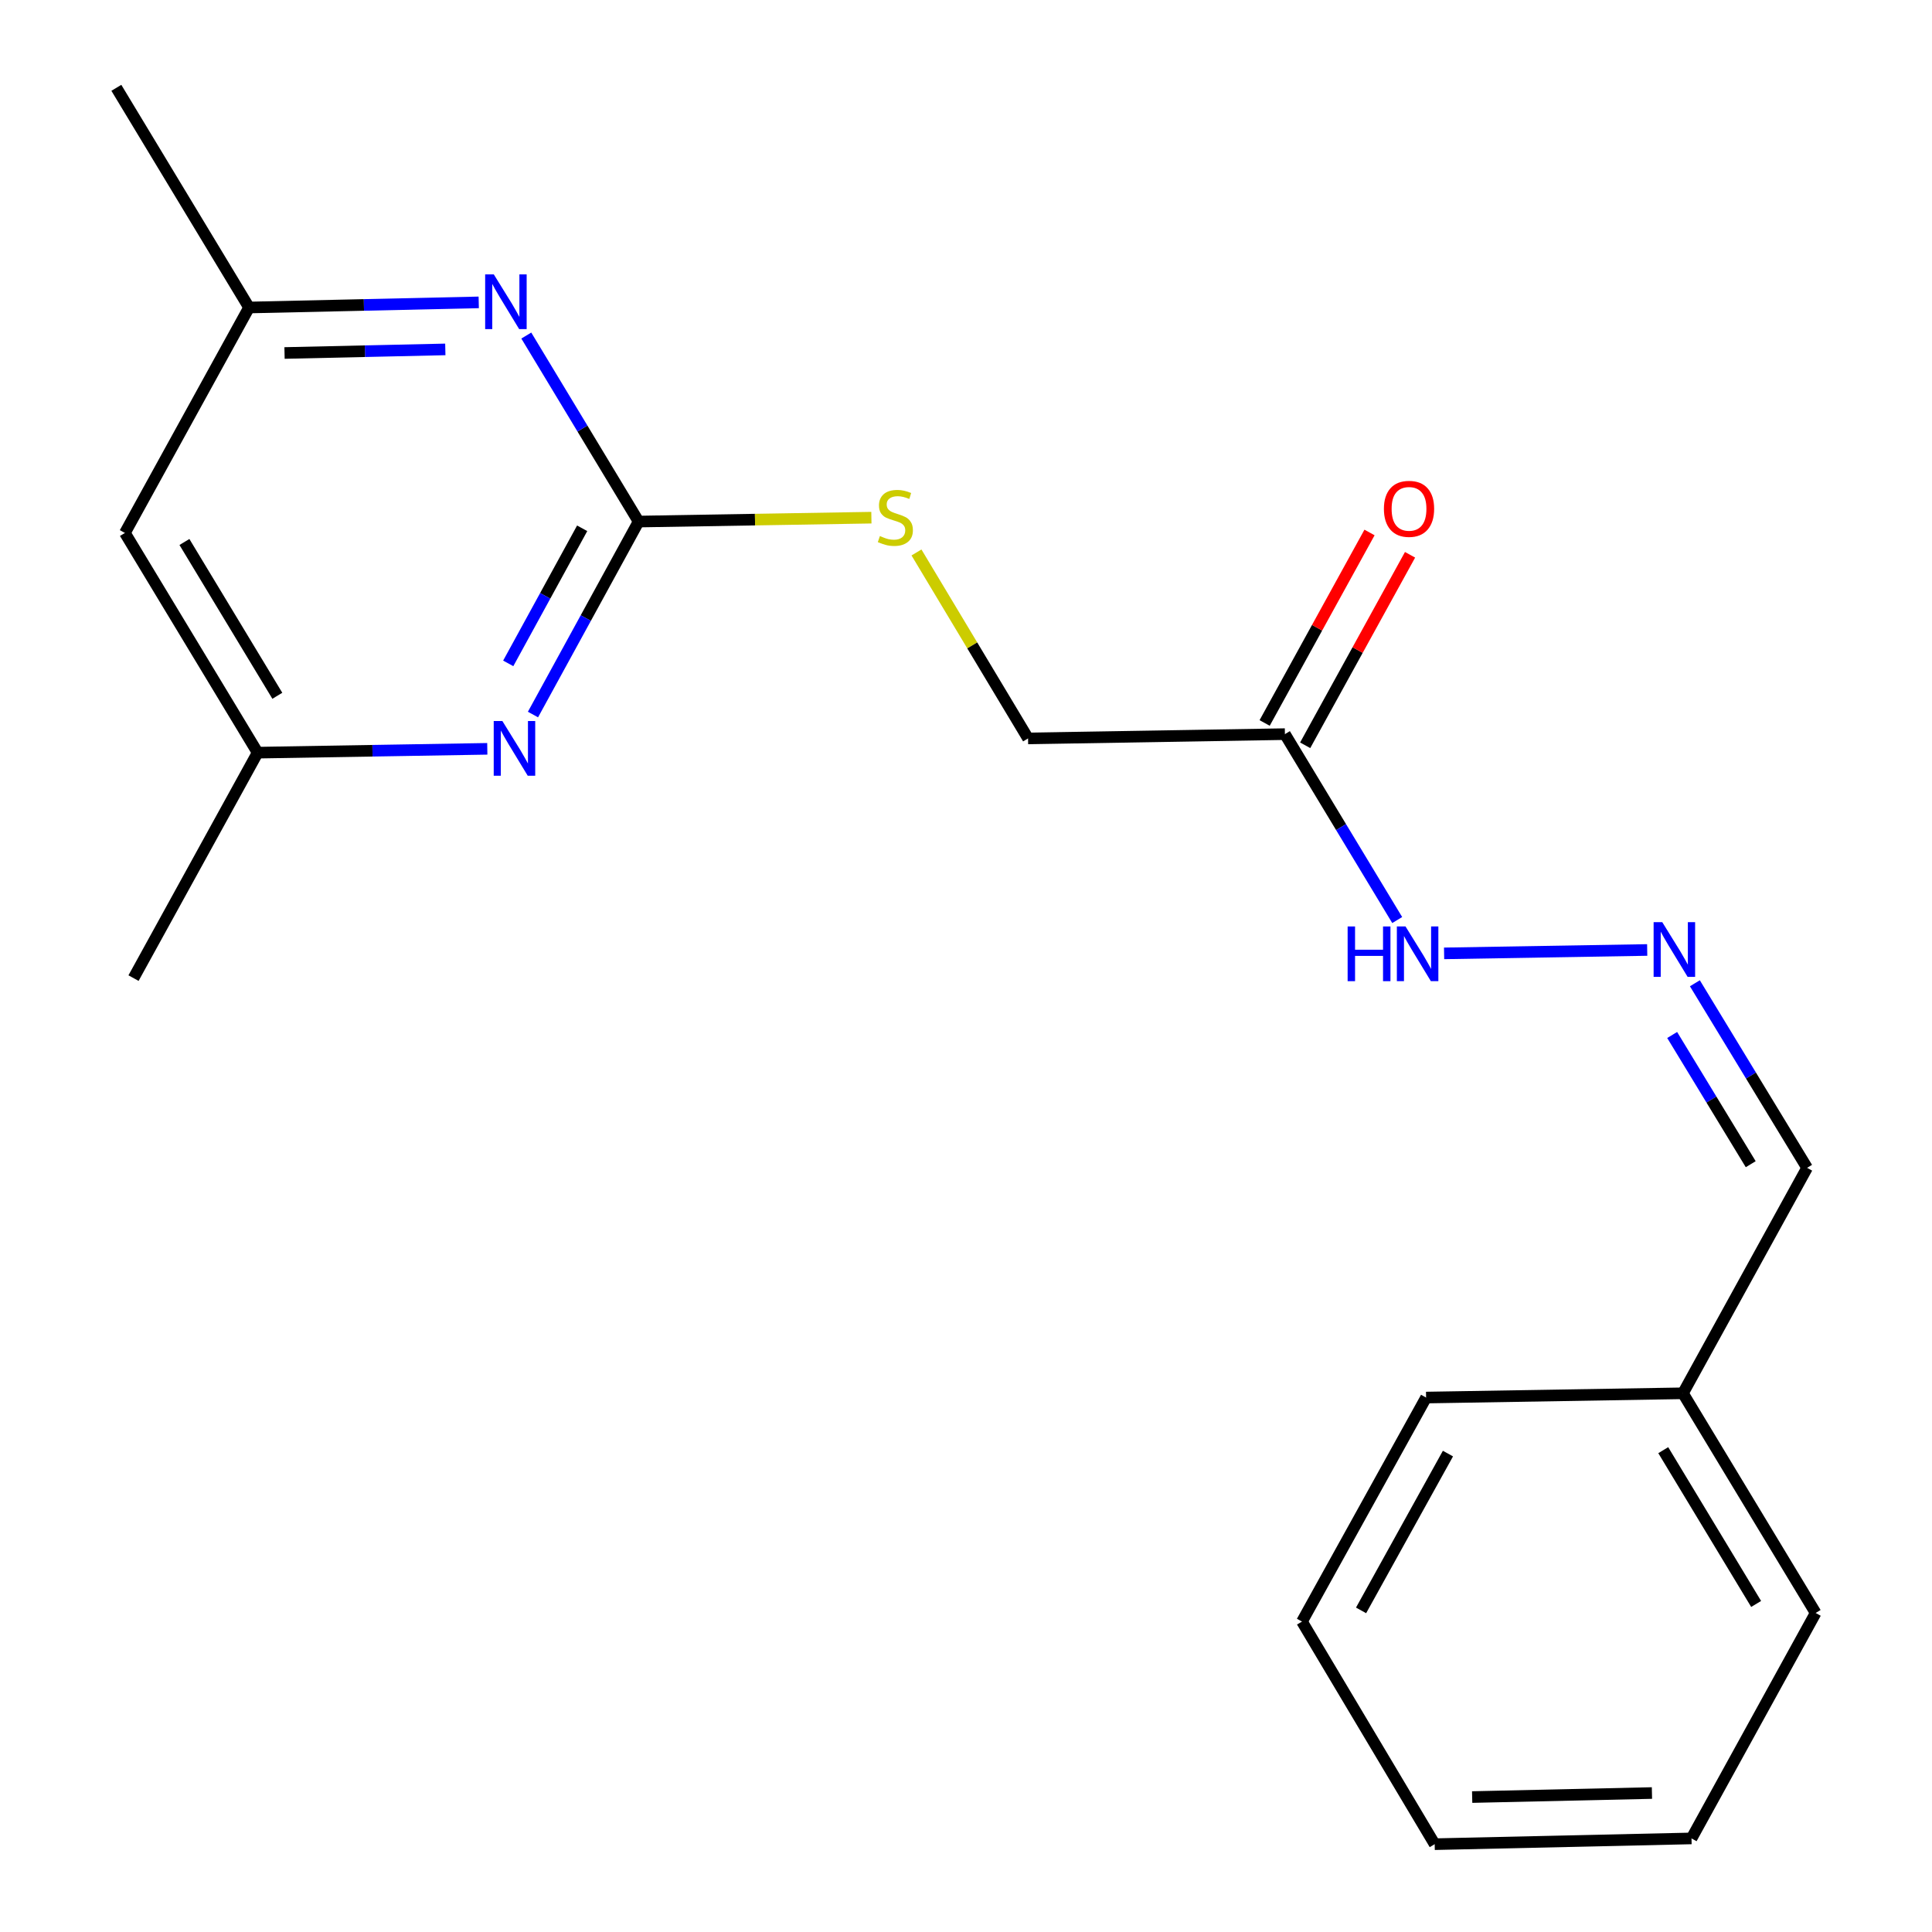<?xml version='1.0' encoding='iso-8859-1'?>
<svg version='1.1' baseProfile='full'
              xmlns='http://www.w3.org/2000/svg'
                      xmlns:rdkit='http://www.rdkit.org/xml'
                      xmlns:xlink='http://www.w3.org/1999/xlink'
                  xml:space='preserve'
width='1000px' height='1000px' viewBox='0 0 1000 1000'>
<!-- END OF HEADER -->
<rect style='opacity:1.0;fill:#FFFFFF;stroke:none' width='1000' height='1000' x='0' y='0'> </rect>
<path class='bond-0' d='M 330.54,269.96 L 303.204,319.904' style='fill:none;fill-rule:evenodd;stroke:#000000;stroke-width:6px;stroke-linecap:butt;stroke-linejoin:miter;stroke-opacity:1' />
<path class='bond-0' d='M 303.204,319.904 L 275.869,369.849' style='fill:none;fill-rule:evenodd;stroke:#0000FF;stroke-width:6px;stroke-linecap:butt;stroke-linejoin:miter;stroke-opacity:1' />
<path class='bond-0' d='M 301.33,273.444 L 282.195,308.406' style='fill:none;fill-rule:evenodd;stroke:#000000;stroke-width:6px;stroke-linecap:butt;stroke-linejoin:miter;stroke-opacity:1' />
<path class='bond-0' d='M 282.195,308.406 L 263.06,343.367' style='fill:none;fill-rule:evenodd;stroke:#0000FF;stroke-width:6px;stroke-linecap:butt;stroke-linejoin:miter;stroke-opacity:1' />
<path class='bond-1' d='M 330.54,269.96 L 301.476,221.819' style='fill:none;fill-rule:evenodd;stroke:#000000;stroke-width:6px;stroke-linecap:butt;stroke-linejoin:miter;stroke-opacity:1' />
<path class='bond-1' d='M 301.476,221.819 L 272.411,173.679' style='fill:none;fill-rule:evenodd;stroke:#0000FF;stroke-width:6px;stroke-linecap:butt;stroke-linejoin:miter;stroke-opacity:1' />
<path class='bond-4' d='M 330.54,269.96 L 390.787,268.952' style='fill:none;fill-rule:evenodd;stroke:#000000;stroke-width:6px;stroke-linecap:butt;stroke-linejoin:miter;stroke-opacity:1' />
<path class='bond-4' d='M 390.787,268.952 L 451.033,267.945' style='fill:none;fill-rule:evenodd;stroke:#CCCC00;stroke-width:6px;stroke-linecap:butt;stroke-linejoin:miter;stroke-opacity:1' />
<path class='bond-6' d='M 252.224,387.59 L 192.787,388.583' style='fill:none;fill-rule:evenodd;stroke:#0000FF;stroke-width:6px;stroke-linecap:butt;stroke-linejoin:miter;stroke-opacity:1' />
<path class='bond-6' d='M 192.787,388.583 L 133.351,389.577' style='fill:none;fill-rule:evenodd;stroke:#000000;stroke-width:6px;stroke-linecap:butt;stroke-linejoin:miter;stroke-opacity:1' />
<path class='bond-5' d='M 247.792,156.511 L 188.35,157.837' style='fill:none;fill-rule:evenodd;stroke:#0000FF;stroke-width:6px;stroke-linecap:butt;stroke-linejoin:miter;stroke-opacity:1' />
<path class='bond-5' d='M 188.35,157.837 L 128.907,159.164' style='fill:none;fill-rule:evenodd;stroke:#000000;stroke-width:6px;stroke-linecap:butt;stroke-linejoin:miter;stroke-opacity:1' />
<path class='bond-5' d='M 230.494,180.853 L 188.884,181.782' style='fill:none;fill-rule:evenodd;stroke:#0000FF;stroke-width:6px;stroke-linecap:butt;stroke-linejoin:miter;stroke-opacity:1' />
<path class='bond-5' d='M 188.884,181.782 L 147.274,182.71' style='fill:none;fill-rule:evenodd;stroke:#000000;stroke-width:6px;stroke-linecap:butt;stroke-linejoin:miter;stroke-opacity:1' />
<path class='bond-2' d='M 665.069,379.984 L 532.12,382.206' style='fill:none;fill-rule:evenodd;stroke:#000000;stroke-width:6px;stroke-linecap:butt;stroke-linejoin:miter;stroke-opacity:1' />
<path class='bond-7' d='M 665.069,379.984 L 694.131,428.098' style='fill:none;fill-rule:evenodd;stroke:#000000;stroke-width:6px;stroke-linecap:butt;stroke-linejoin:miter;stroke-opacity:1' />
<path class='bond-7' d='M 694.131,428.098 L 723.194,476.212' style='fill:none;fill-rule:evenodd;stroke:#0000FF;stroke-width:6px;stroke-linecap:butt;stroke-linejoin:miter;stroke-opacity:1' />
<path class='bond-9' d='M 675.56,385.759 L 702.7,336.459' style='fill:none;fill-rule:evenodd;stroke:#000000;stroke-width:6px;stroke-linecap:butt;stroke-linejoin:miter;stroke-opacity:1' />
<path class='bond-9' d='M 702.7,336.459 L 729.84,287.159' style='fill:none;fill-rule:evenodd;stroke:#FF0000;stroke-width:6px;stroke-linecap:butt;stroke-linejoin:miter;stroke-opacity:1' />
<path class='bond-9' d='M 654.579,374.208 L 681.719,324.909' style='fill:none;fill-rule:evenodd;stroke:#000000;stroke-width:6px;stroke-linecap:butt;stroke-linejoin:miter;stroke-opacity:1' />
<path class='bond-9' d='M 681.719,324.909 L 708.859,275.609' style='fill:none;fill-rule:evenodd;stroke:#FF0000;stroke-width:6px;stroke-linecap:butt;stroke-linejoin:miter;stroke-opacity:1' />
<path class='bond-3' d='M 852.586,491.706 L 747.464,493.464' style='fill:none;fill-rule:evenodd;stroke:#0000FF;stroke-width:6px;stroke-linecap:butt;stroke-linejoin:miter;stroke-opacity:1' />
<path class='bond-11' d='M 877.267,508.937 L 906.306,556.706' style='fill:none;fill-rule:evenodd;stroke:#0000FF;stroke-width:6px;stroke-linecap:butt;stroke-linejoin:miter;stroke-opacity:1' />
<path class='bond-11' d='M 906.306,556.706 L 935.345,604.475' style='fill:none;fill-rule:evenodd;stroke:#000000;stroke-width:6px;stroke-linecap:butt;stroke-linejoin:miter;stroke-opacity:1' />
<path class='bond-11' d='M 865.513,535.709 L 885.841,569.147' style='fill:none;fill-rule:evenodd;stroke:#0000FF;stroke-width:6px;stroke-linecap:butt;stroke-linejoin:miter;stroke-opacity:1' />
<path class='bond-11' d='M 885.841,569.147 L 906.168,602.586' style='fill:none;fill-rule:evenodd;stroke:#000000;stroke-width:6px;stroke-linecap:butt;stroke-linejoin:miter;stroke-opacity:1' />
<path class='bond-10' d='M 474.367,285.955 L 503.243,334.08' style='fill:none;fill-rule:evenodd;stroke:#CCCC00;stroke-width:6px;stroke-linecap:butt;stroke-linejoin:miter;stroke-opacity:1' />
<path class='bond-10' d='M 503.243,334.08 L 532.12,382.206' style='fill:none;fill-rule:evenodd;stroke:#000000;stroke-width:6px;stroke-linecap:butt;stroke-linejoin:miter;stroke-opacity:1' />
<path class='bond-8' d='M 128.907,159.164 L 64.654,275.854' style='fill:none;fill-rule:evenodd;stroke:#000000;stroke-width:6px;stroke-linecap:butt;stroke-linejoin:miter;stroke-opacity:1' />
<path class='bond-14' d='M 128.907,159.164 L 60.224,45.455' style='fill:none;fill-rule:evenodd;stroke:#000000;stroke-width:6px;stroke-linecap:butt;stroke-linejoin:miter;stroke-opacity:1' />
<path class='bond-13' d='M 133.351,389.577 L 69.112,506.267' style='fill:none;fill-rule:evenodd;stroke:#000000;stroke-width:6px;stroke-linecap:butt;stroke-linejoin:miter;stroke-opacity:1' />
<path class='bond-20' d='M 133.351,389.577 L 64.654,275.854' style='fill:none;fill-rule:evenodd;stroke:#000000;stroke-width:6px;stroke-linecap:butt;stroke-linejoin:miter;stroke-opacity:1' />
<path class='bond-20' d='M 143.547,360.135 L 95.459,280.529' style='fill:none;fill-rule:evenodd;stroke:#000000;stroke-width:6px;stroke-linecap:butt;stroke-linejoin:miter;stroke-opacity:1' />
<path class='bond-12' d='M 935.345,604.475 L 871.093,721.165' style='fill:none;fill-rule:evenodd;stroke:#000000;stroke-width:6px;stroke-linecap:butt;stroke-linejoin:miter;stroke-opacity:1' />
<path class='bond-15' d='M 871.093,721.165 L 939.776,834.875' style='fill:none;fill-rule:evenodd;stroke:#000000;stroke-width:6px;stroke-linecap:butt;stroke-linejoin:miter;stroke-opacity:1' />
<path class='bond-15' d='M 860.895,750.605 L 908.973,830.201' style='fill:none;fill-rule:evenodd;stroke:#000000;stroke-width:6px;stroke-linecap:butt;stroke-linejoin:miter;stroke-opacity:1' />
<path class='bond-16' d='M 871.093,721.165 L 738.143,723.374' style='fill:none;fill-rule:evenodd;stroke:#000000;stroke-width:6px;stroke-linecap:butt;stroke-linejoin:miter;stroke-opacity:1' />
<path class='bond-17' d='M 939.776,834.875 L 875.524,951.565' style='fill:none;fill-rule:evenodd;stroke:#000000;stroke-width:6px;stroke-linecap:butt;stroke-linejoin:miter;stroke-opacity:1' />
<path class='bond-18' d='M 738.143,723.374 L 673.904,839.319' style='fill:none;fill-rule:evenodd;stroke:#000000;stroke-width:6px;stroke-linecap:butt;stroke-linejoin:miter;stroke-opacity:1' />
<path class='bond-18' d='M 749.457,752.373 L 704.489,833.534' style='fill:none;fill-rule:evenodd;stroke:#000000;stroke-width:6px;stroke-linecap:butt;stroke-linejoin:miter;stroke-opacity:1' />
<path class='bond-21' d='M 875.524,951.565 L 742.587,954.545' style='fill:none;fill-rule:evenodd;stroke:#000000;stroke-width:6px;stroke-linecap:butt;stroke-linejoin:miter;stroke-opacity:1' />
<path class='bond-21' d='M 855.046,928.068 L 761.991,930.154' style='fill:none;fill-rule:evenodd;stroke:#000000;stroke-width:6px;stroke-linecap:butt;stroke-linejoin:miter;stroke-opacity:1' />
<path class='bond-19' d='M 673.904,839.319 L 742.587,954.545' style='fill:none;fill-rule:evenodd;stroke:#000000;stroke-width:6px;stroke-linecap:butt;stroke-linejoin:miter;stroke-opacity:1' />
<path  class='atom-1' d='M 260.027 373.195
L 269.307 388.195
Q 270.227 389.675, 271.707 392.355
Q 273.187 395.035, 273.267 395.195
L 273.267 373.195
L 277.027 373.195
L 277.027 401.515
L 273.147 401.515
L 263.187 385.115
Q 262.027 383.195, 260.787 380.995
Q 259.587 378.795, 259.227 378.115
L 259.227 401.515
L 255.547 401.515
L 255.547 373.195
L 260.027 373.195
' fill='#0000FF'/>
<path  class='atom-2' d='M 255.597 142.037
L 264.877 157.037
Q 265.797 158.517, 267.277 161.197
Q 268.757 163.877, 268.837 164.037
L 268.837 142.037
L 272.597 142.037
L 272.597 170.357
L 268.717 170.357
L 258.757 153.957
Q 257.597 152.037, 256.357 149.837
Q 255.157 147.637, 254.797 146.957
L 254.797 170.357
L 251.117 170.357
L 251.117 142.037
L 255.597 142.037
' fill='#0000FF'/>
<path  class='atom-4' d='M 860.389 477.311
L 869.669 492.311
Q 870.589 493.791, 872.069 496.471
Q 873.549 499.151, 873.629 499.311
L 873.629 477.311
L 877.389 477.311
L 877.389 505.631
L 873.509 505.631
L 863.549 489.231
Q 862.389 487.311, 861.149 485.111
Q 859.949 482.911, 859.589 482.231
L 859.589 505.631
L 855.909 505.631
L 855.909 477.311
L 860.389 477.311
' fill='#0000FF'/>
<path  class='atom-5' d='M 455.436 277.458
Q 455.756 277.578, 457.076 278.138
Q 458.396 278.698, 459.836 279.058
Q 461.316 279.378, 462.756 279.378
Q 465.436 279.378, 466.996 278.098
Q 468.556 276.778, 468.556 274.498
Q 468.556 272.938, 467.756 271.978
Q 466.996 271.018, 465.796 270.498
Q 464.596 269.978, 462.596 269.378
Q 460.076 268.618, 458.556 267.898
Q 457.076 267.178, 455.996 265.658
Q 454.956 264.138, 454.956 261.578
Q 454.956 258.018, 457.356 255.818
Q 459.796 253.618, 464.596 253.618
Q 467.876 253.618, 471.596 255.178
L 470.676 258.258
Q 467.276 256.858, 464.716 256.858
Q 461.956 256.858, 460.436 258.018
Q 458.916 259.138, 458.956 261.098
Q 458.956 262.618, 459.716 263.538
Q 460.516 264.458, 461.636 264.978
Q 462.796 265.498, 464.716 266.098
Q 467.276 266.898, 468.796 267.698
Q 470.316 268.498, 471.396 270.138
Q 472.516 271.738, 472.516 274.498
Q 472.516 278.418, 469.876 280.538
Q 467.276 282.618, 462.916 282.618
Q 460.396 282.618, 458.476 282.058
Q 456.596 281.538, 454.356 280.618
L 455.436 277.458
' fill='#CCCC00'/>
<path  class='atom-8' d='M 697.533 479.533
L 701.373 479.533
L 701.373 491.573
L 715.853 491.573
L 715.853 479.533
L 719.693 479.533
L 719.693 507.853
L 715.853 507.853
L 715.853 494.773
L 701.373 494.773
L 701.373 507.853
L 697.533 507.853
L 697.533 479.533
' fill='#0000FF'/>
<path  class='atom-8' d='M 727.493 479.533
L 736.773 494.533
Q 737.693 496.013, 739.173 498.693
Q 740.653 501.373, 740.733 501.533
L 740.733 479.533
L 744.493 479.533
L 744.493 507.853
L 740.613 507.853
L 730.653 491.453
Q 729.493 489.533, 728.253 487.333
Q 727.053 485.133, 726.693 484.453
L 726.693 507.853
L 723.013 507.853
L 723.013 479.533
L 727.493 479.533
' fill='#0000FF'/>
<path  class='atom-10' d='M 716.308 263.374
Q 716.308 256.574, 719.668 252.774
Q 723.028 248.974, 729.308 248.974
Q 735.588 248.974, 738.948 252.774
Q 742.308 256.574, 742.308 263.374
Q 742.308 270.254, 738.908 274.174
Q 735.508 278.054, 729.308 278.054
Q 723.068 278.054, 719.668 274.174
Q 716.308 270.294, 716.308 263.374
M 729.308 274.854
Q 733.628 274.854, 735.948 271.974
Q 738.308 269.054, 738.308 263.374
Q 738.308 257.814, 735.948 255.014
Q 733.628 252.174, 729.308 252.174
Q 724.988 252.174, 722.628 254.974
Q 720.308 257.774, 720.308 263.374
Q 720.308 269.094, 722.628 271.974
Q 724.988 274.854, 729.308 274.854
' fill='#FF0000'/>
</svg>
